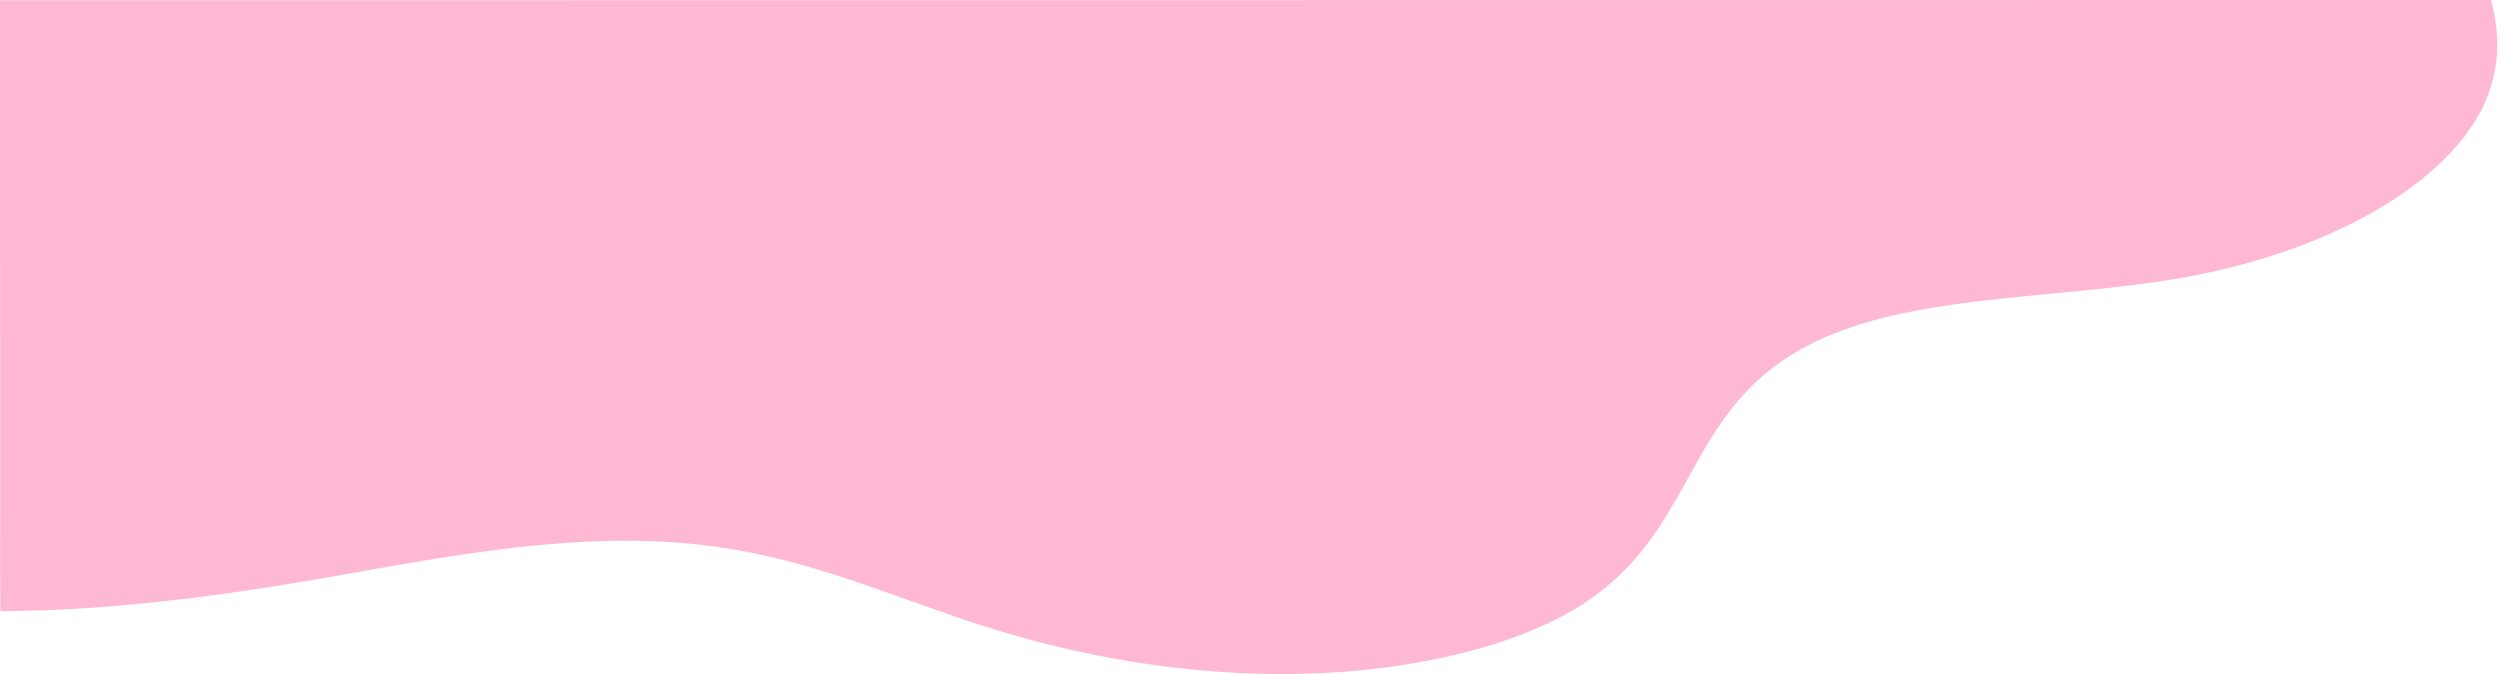 <?xml version="1.0" encoding="UTF-8"?>
<!DOCTYPE svg PUBLIC '-//W3C//DTD SVG 1.0//EN'
          'http://www.w3.org/TR/2001/REC-SVG-20010904/DTD/svg10.dtd'>
<svg height="237.66" stroke="#000" stroke-linecap="square" stroke-miterlimit="10" width="881.42" xmlns="http://www.w3.org/2000/svg" xmlns:xlink="http://www.w3.org/1999/xlink"
><g
  ><g fill="#FF6EA7" fill-opacity=".49" stroke="#FF6EA7" stroke-opacity=".49"
    ><path d="M878.15 0L775.51.03H771.5L0 .1.03 45.67V89.14l.03 39.18v43.44L.1 210.98v4.46c15.49 0 31.18-.89 46.8-2.37 6.56-.62 13.08-1.3 19.57-2.09 16.41-2.03 32.66-4.53 48.28-7.28 34.41-6.04 70.29-13.05 105.87-13.05 9.89 0 19.78.55 29.57 1.82 25.07 3.19 46.7 10.75 68.23 18.47 1.99.69 3.95 1.41 5.94 2.09 8.38 2.99 16.76 5.98 25.38 8.62 30.91 9.65 66.34 16 102.23 16 2.47 0 4.94-.03 7.38-.1 37.46-.86 74.96-9.31 98.66-24.52.65-.45 1.24-.82 1.85-1.24.45-.27.86-.58 1.27-.89 16.07-11.33 24.48-25.24 32.31-39.22.38-.69.76-1.41 1.17-2.09 7.73-13.98 15.25-27.95 29.5-39.22.93-.72 1.89-1.44 2.82-2.13 5.63-4.05 12.22-7.73 20.16-10.82 33.89-13.46 80.53-12.33 120.84-19.23 1.2-.21 2.4-.41 3.61-.65 1.37-.24 2.68-.48 4.02-.76 10.1-2.06 19.81-4.67 28.91-7.79 1.99-.65 4.02-1.37 5.94-2.09 26.2-9.75 46.98-23.56 58.79-39.22.55-.76 1.06-1.44 1.55-2.16 2.75-3.88 4.88-7.86 6.39-11.95 4.29-11.23 4.16-22.46 1.03-33.58Z" stroke="none"
    /></g
  ></g
></svg
>
